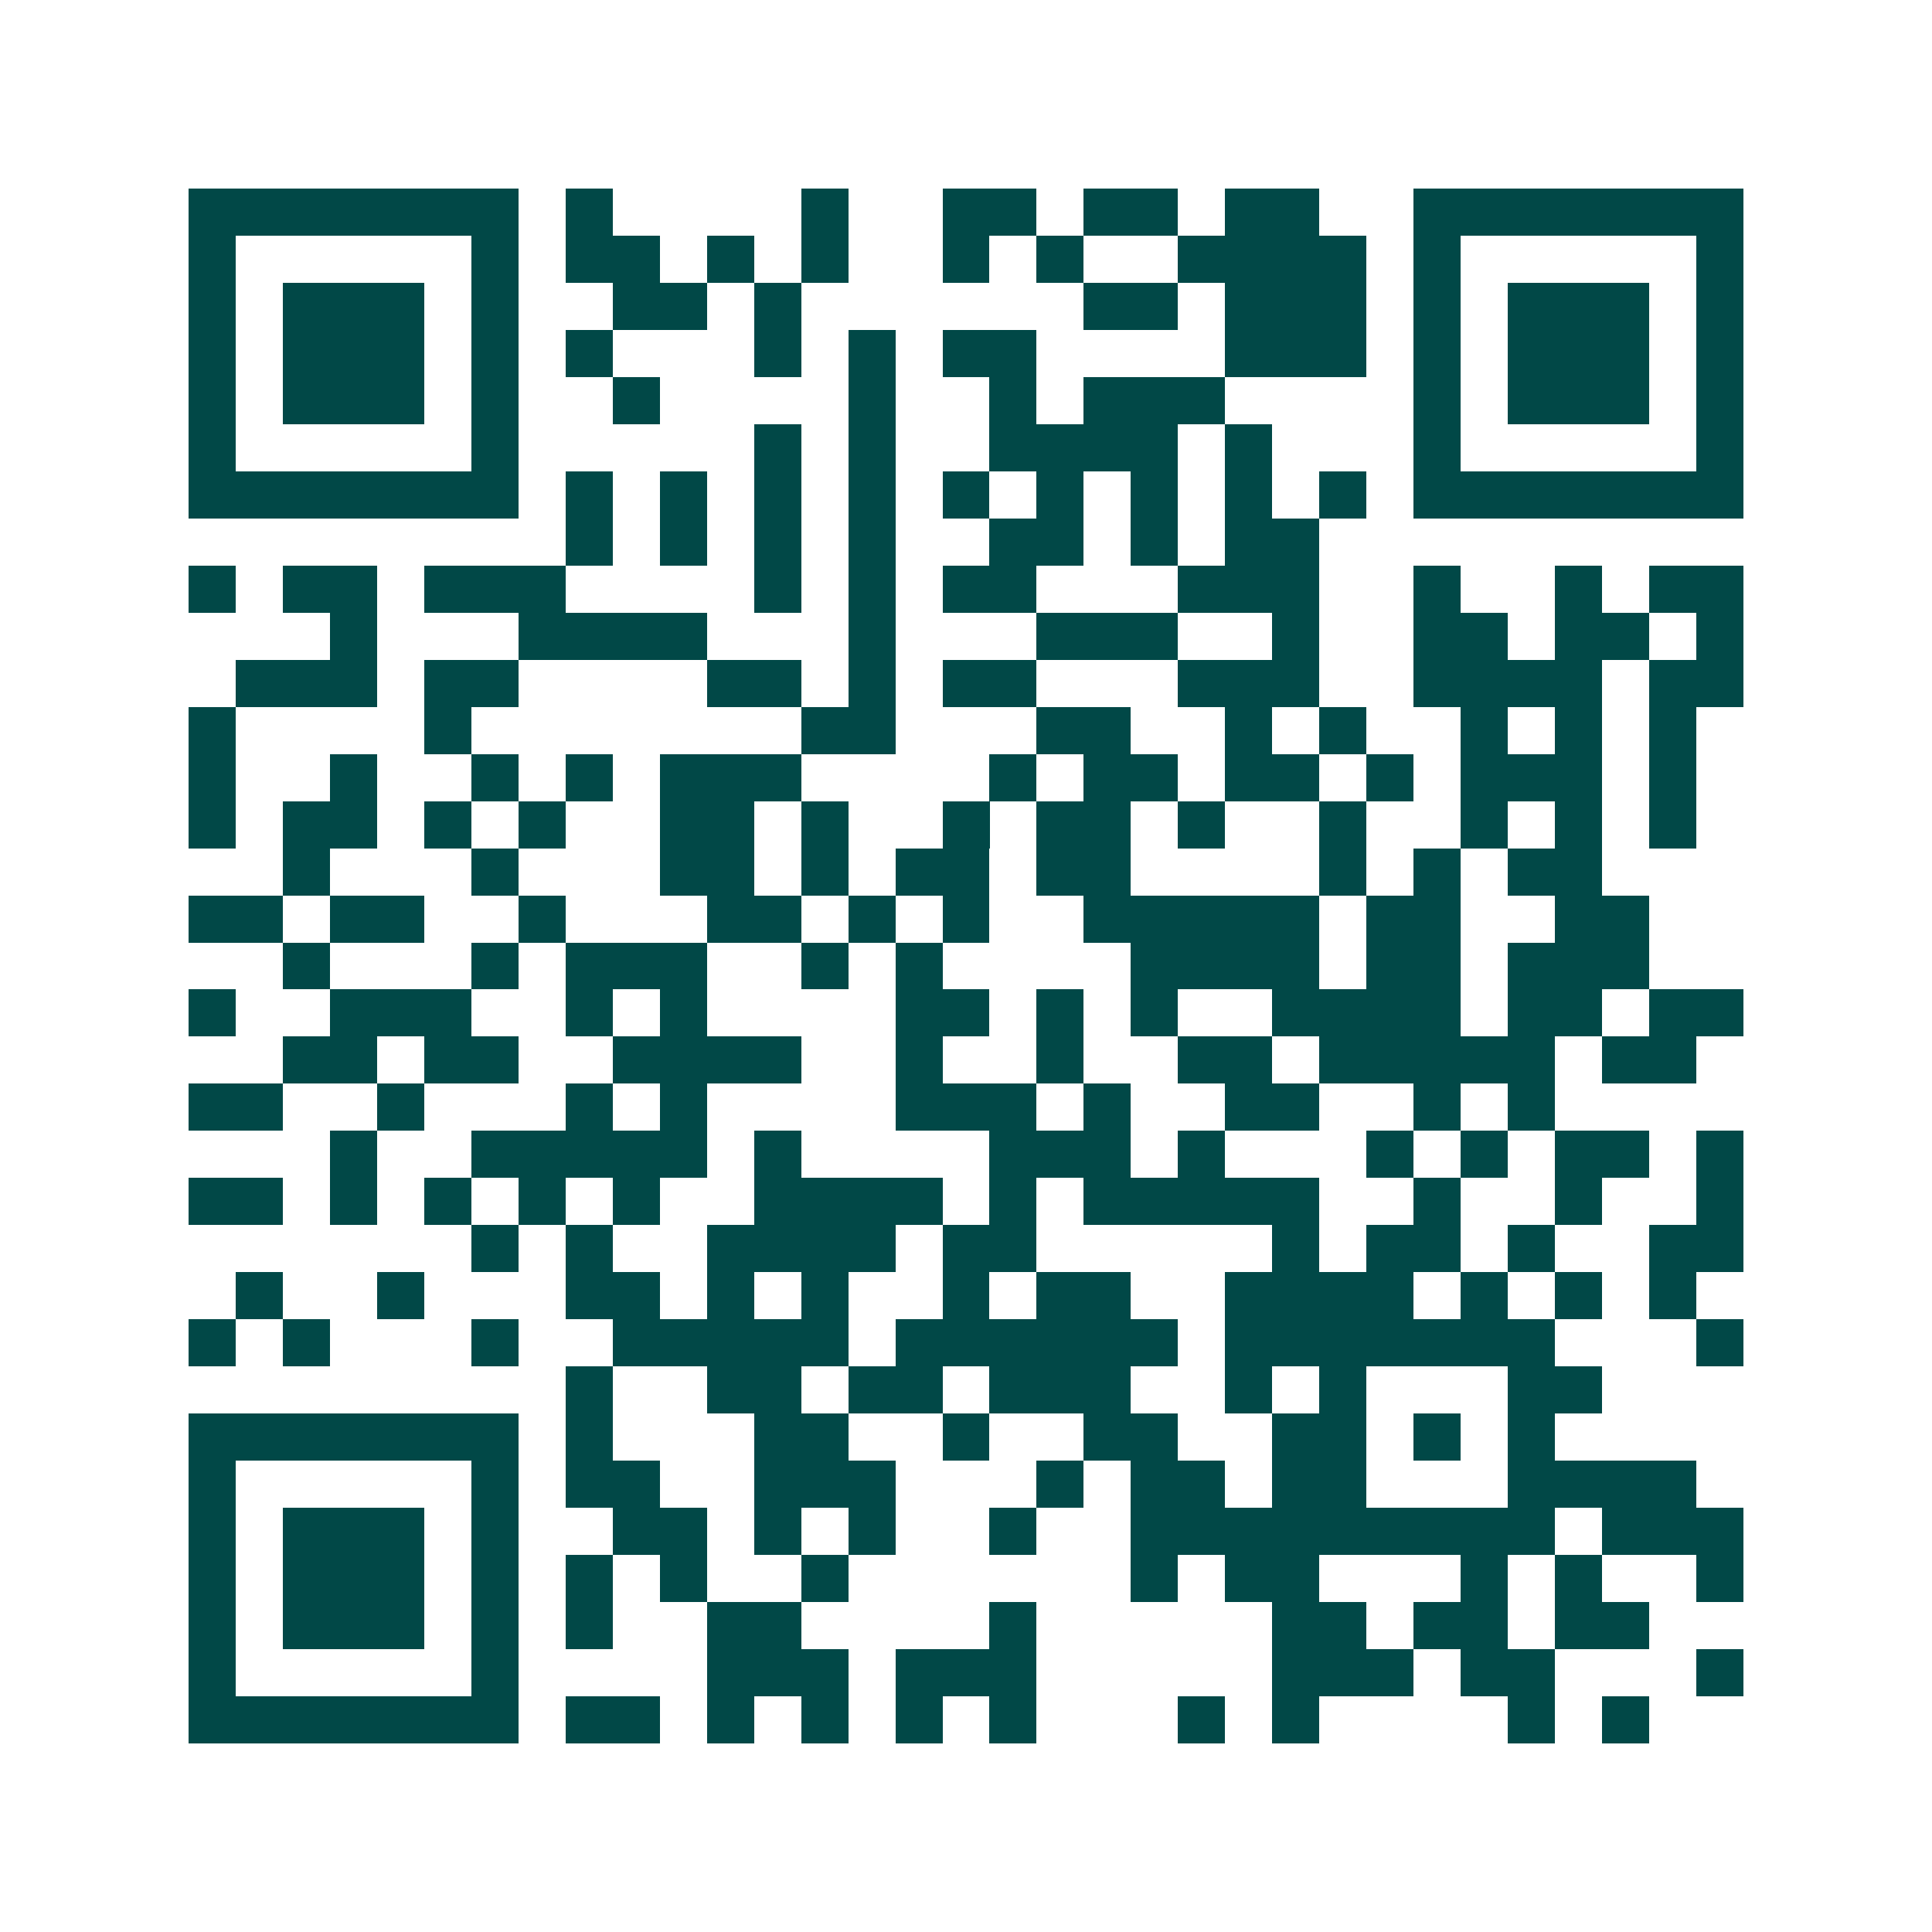<svg xmlns="http://www.w3.org/2000/svg" width="200" height="200" viewBox="0 0 41 41" shape-rendering="crispEdges"><path fill="#ffffff" d="M0 0h41v41H0z"/><path stroke="#014847" d="M4 4.5h7m1 0h1m4 0h1m2 0h2m1 0h2m1 0h2m2 0h7M4 5.5h1m5 0h1m1 0h2m1 0h1m1 0h1m2 0h1m1 0h1m2 0h4m1 0h1m5 0h1M4 6.5h1m1 0h3m1 0h1m2 0h2m1 0h1m6 0h2m1 0h3m1 0h1m1 0h3m1 0h1M4 7.5h1m1 0h3m1 0h1m1 0h1m3 0h1m1 0h1m1 0h2m4 0h3m1 0h1m1 0h3m1 0h1M4 8.5h1m1 0h3m1 0h1m2 0h1m4 0h1m2 0h1m1 0h3m4 0h1m1 0h3m1 0h1M4 9.5h1m5 0h1m5 0h1m1 0h1m2 0h4m1 0h1m3 0h1m5 0h1M4 10.5h7m1 0h1m1 0h1m1 0h1m1 0h1m1 0h1m1 0h1m1 0h1m1 0h1m1 0h1m1 0h7M12 11.5h1m1 0h1m1 0h1m1 0h1m2 0h2m1 0h1m1 0h2M4 12.5h1m1 0h2m1 0h3m4 0h1m1 0h1m1 0h2m3 0h3m2 0h1m2 0h1m1 0h2M7 13.5h1m3 0h4m3 0h1m3 0h3m2 0h1m2 0h2m1 0h2m1 0h1M5 14.5h3m1 0h2m4 0h2m1 0h1m1 0h2m3 0h3m2 0h4m1 0h2M4 15.5h1m4 0h1m7 0h2m3 0h2m2 0h1m1 0h1m2 0h1m1 0h1m1 0h1M4 16.5h1m2 0h1m2 0h1m1 0h1m1 0h3m4 0h1m1 0h2m1 0h2m1 0h1m1 0h3m1 0h1M4 17.5h1m1 0h2m1 0h1m1 0h1m2 0h2m1 0h1m2 0h1m1 0h2m1 0h1m2 0h1m2 0h1m1 0h1m1 0h1M6 18.5h1m3 0h1m3 0h2m1 0h1m1 0h2m1 0h2m4 0h1m1 0h1m1 0h2M4 19.5h2m1 0h2m2 0h1m3 0h2m1 0h1m1 0h1m2 0h5m1 0h2m2 0h2M6 20.5h1m3 0h1m1 0h3m2 0h1m1 0h1m4 0h4m1 0h2m1 0h3M4 21.5h1m2 0h3m2 0h1m1 0h1m4 0h2m1 0h1m1 0h1m2 0h4m1 0h2m1 0h2M6 22.5h2m1 0h2m2 0h4m2 0h1m2 0h1m2 0h2m1 0h5m1 0h2M4 23.5h2m2 0h1m3 0h1m1 0h1m4 0h3m1 0h1m2 0h2m2 0h1m1 0h1M7 24.5h1m2 0h5m1 0h1m4 0h3m1 0h1m3 0h1m1 0h1m1 0h2m1 0h1M4 25.5h2m1 0h1m1 0h1m1 0h1m1 0h1m2 0h4m1 0h1m1 0h5m2 0h1m2 0h1m2 0h1M10 26.5h1m1 0h1m2 0h4m1 0h2m5 0h1m1 0h2m1 0h1m2 0h2M5 27.5h1m2 0h1m3 0h2m1 0h1m1 0h1m2 0h1m1 0h2m2 0h4m1 0h1m1 0h1m1 0h1M4 28.5h1m1 0h1m3 0h1m2 0h5m1 0h6m1 0h7m3 0h1M12 29.5h1m2 0h2m1 0h2m1 0h3m2 0h1m1 0h1m3 0h2M4 30.5h7m1 0h1m3 0h2m2 0h1m2 0h2m2 0h2m1 0h1m1 0h1M4 31.5h1m5 0h1m1 0h2m2 0h3m3 0h1m1 0h2m1 0h2m3 0h4M4 32.5h1m1 0h3m1 0h1m2 0h2m1 0h1m1 0h1m2 0h1m2 0h9m1 0h3M4 33.5h1m1 0h3m1 0h1m1 0h1m1 0h1m2 0h1m6 0h1m1 0h2m3 0h1m1 0h1m2 0h1M4 34.5h1m1 0h3m1 0h1m1 0h1m2 0h2m4 0h1m5 0h2m1 0h2m1 0h2M4 35.5h1m5 0h1m4 0h3m1 0h3m5 0h3m1 0h2m3 0h1M4 36.5h7m1 0h2m1 0h1m1 0h1m1 0h1m1 0h1m3 0h1m1 0h1m4 0h1m1 0h1"/></svg>
